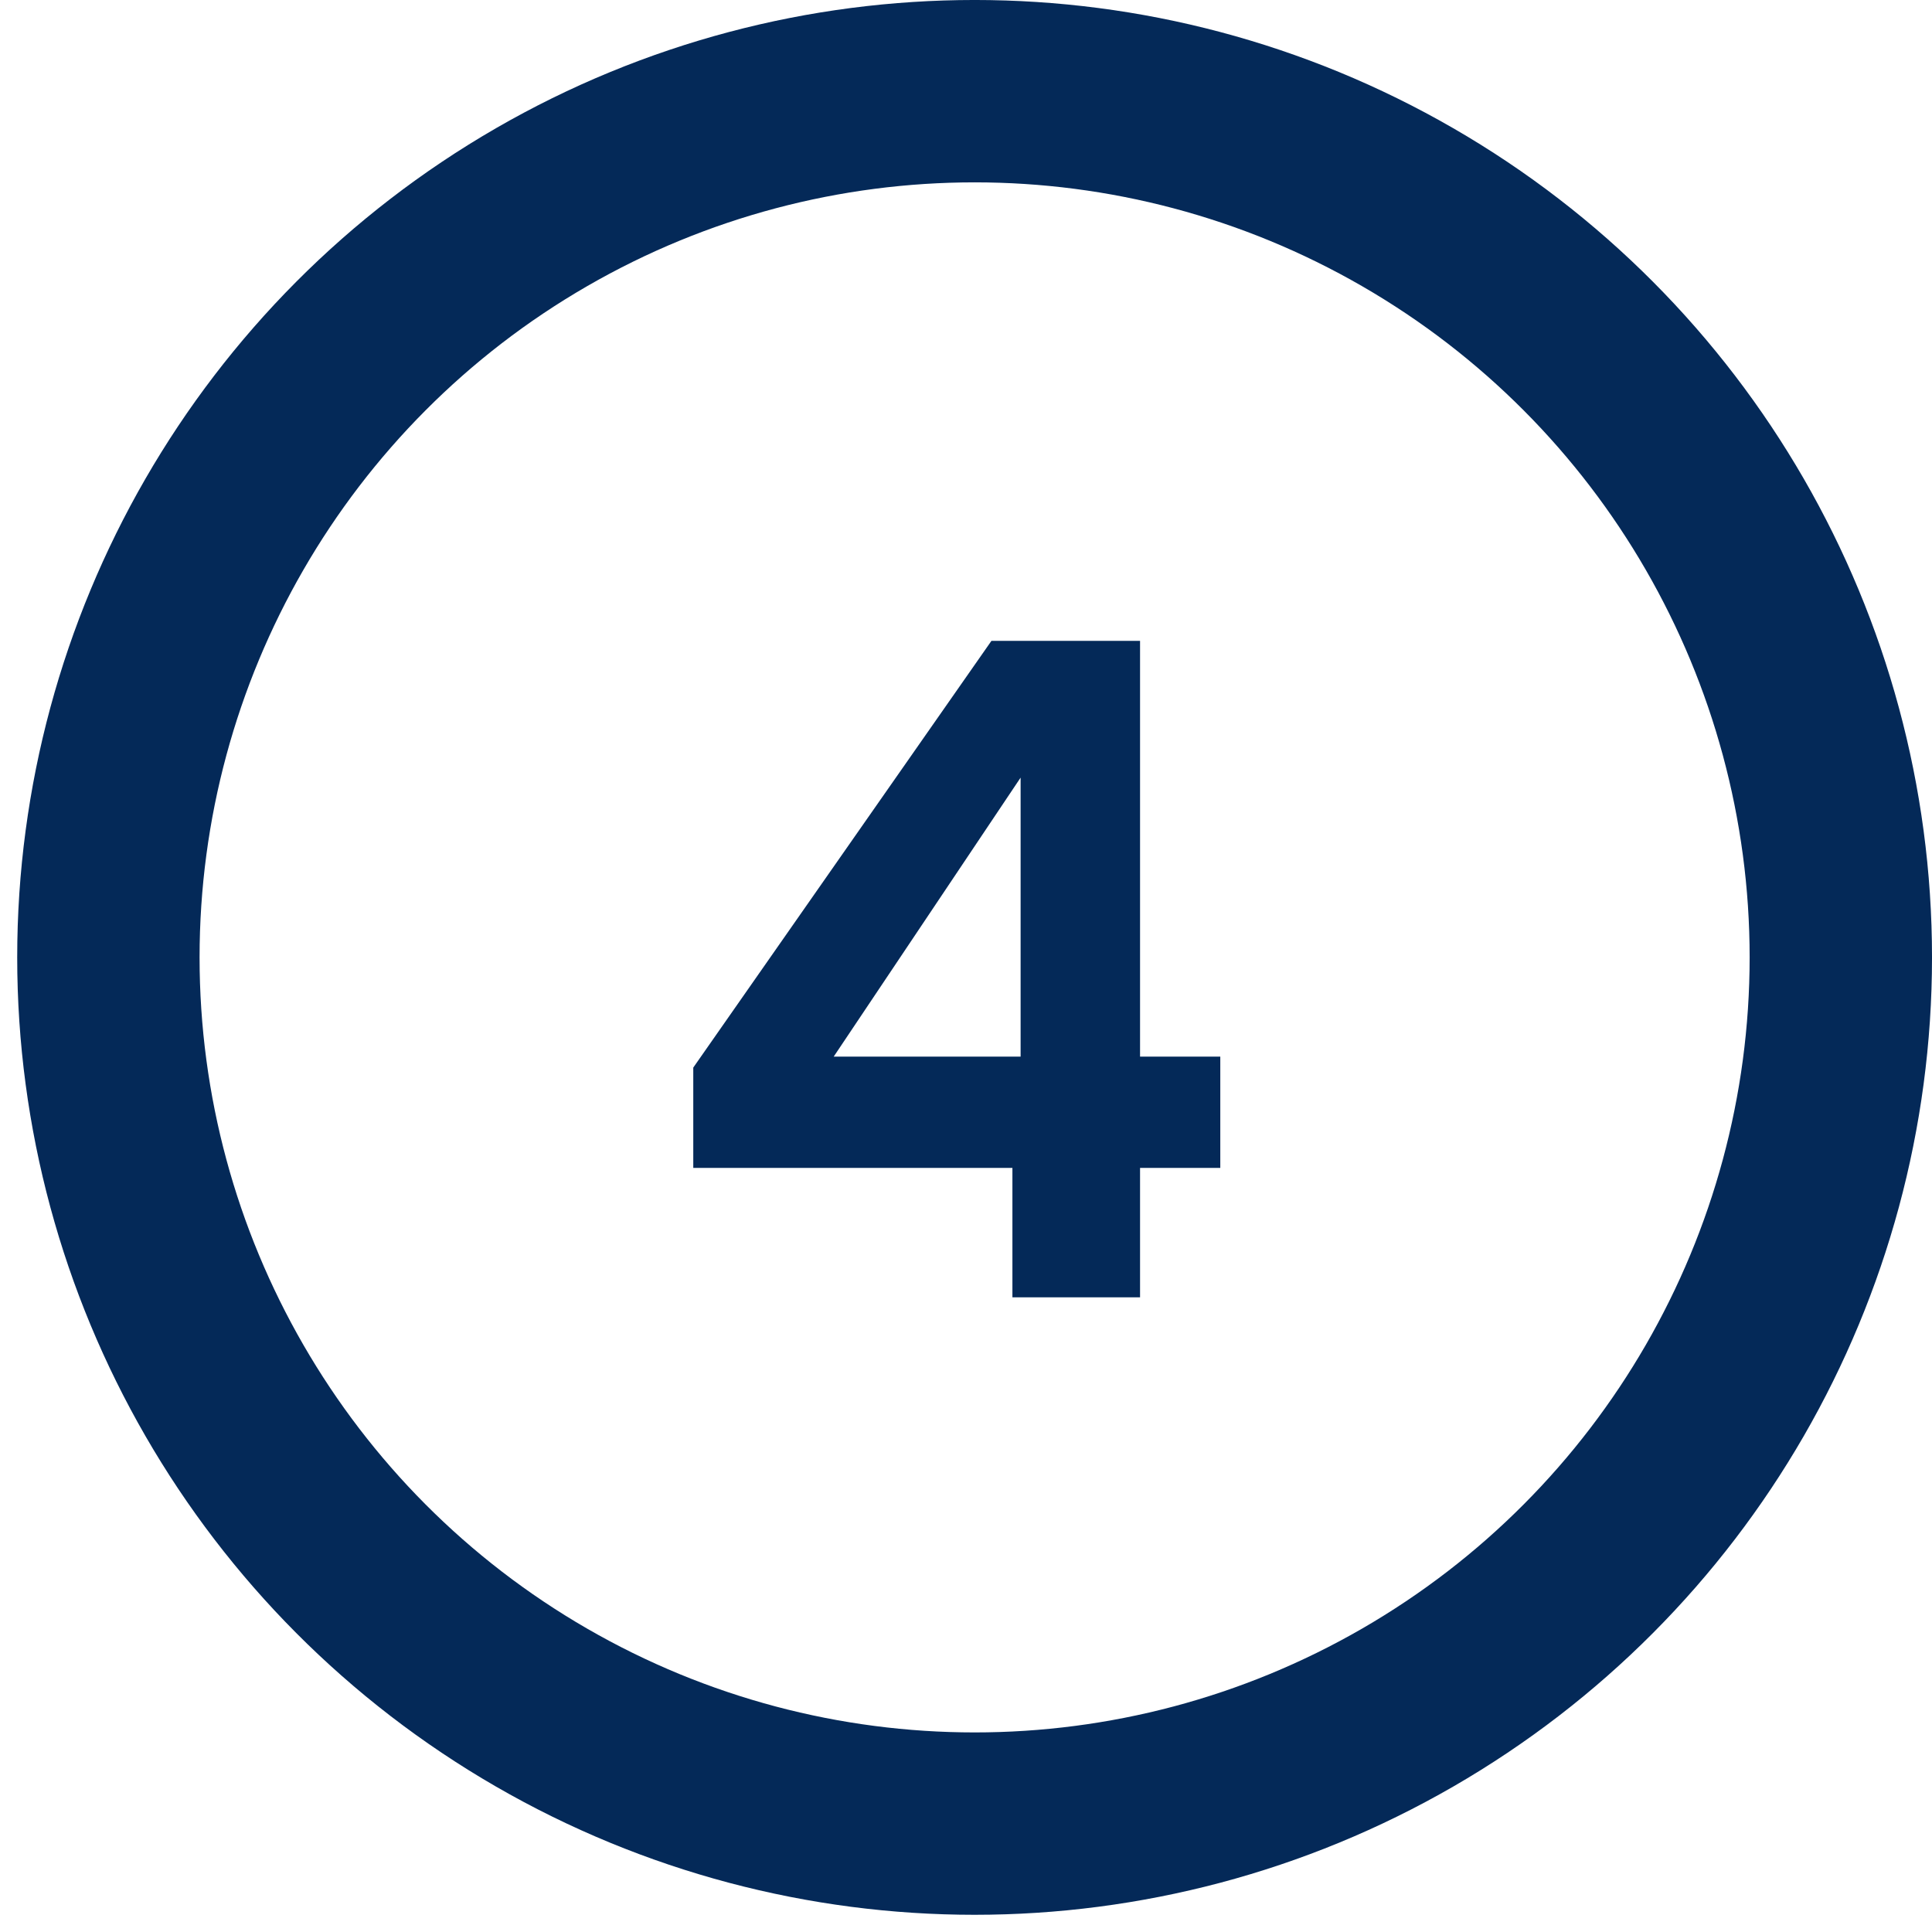 <svg width="79" height="79" viewBox="0 0 79 79" fill="none" xmlns="http://www.w3.org/2000/svg">
<circle cx="39.852" cy="39.148" r="35.42" stroke="#042958" stroke-width="7.457"/>
<path d="M28.348 47.755V43.654L40.54 26.205H46.617V43.206H49.898V47.755H46.617V53.049H41.398V47.755H28.348ZM41.733 31.797L34.09 43.206H41.733V31.797Z" fill="#042958"/>
</svg>
